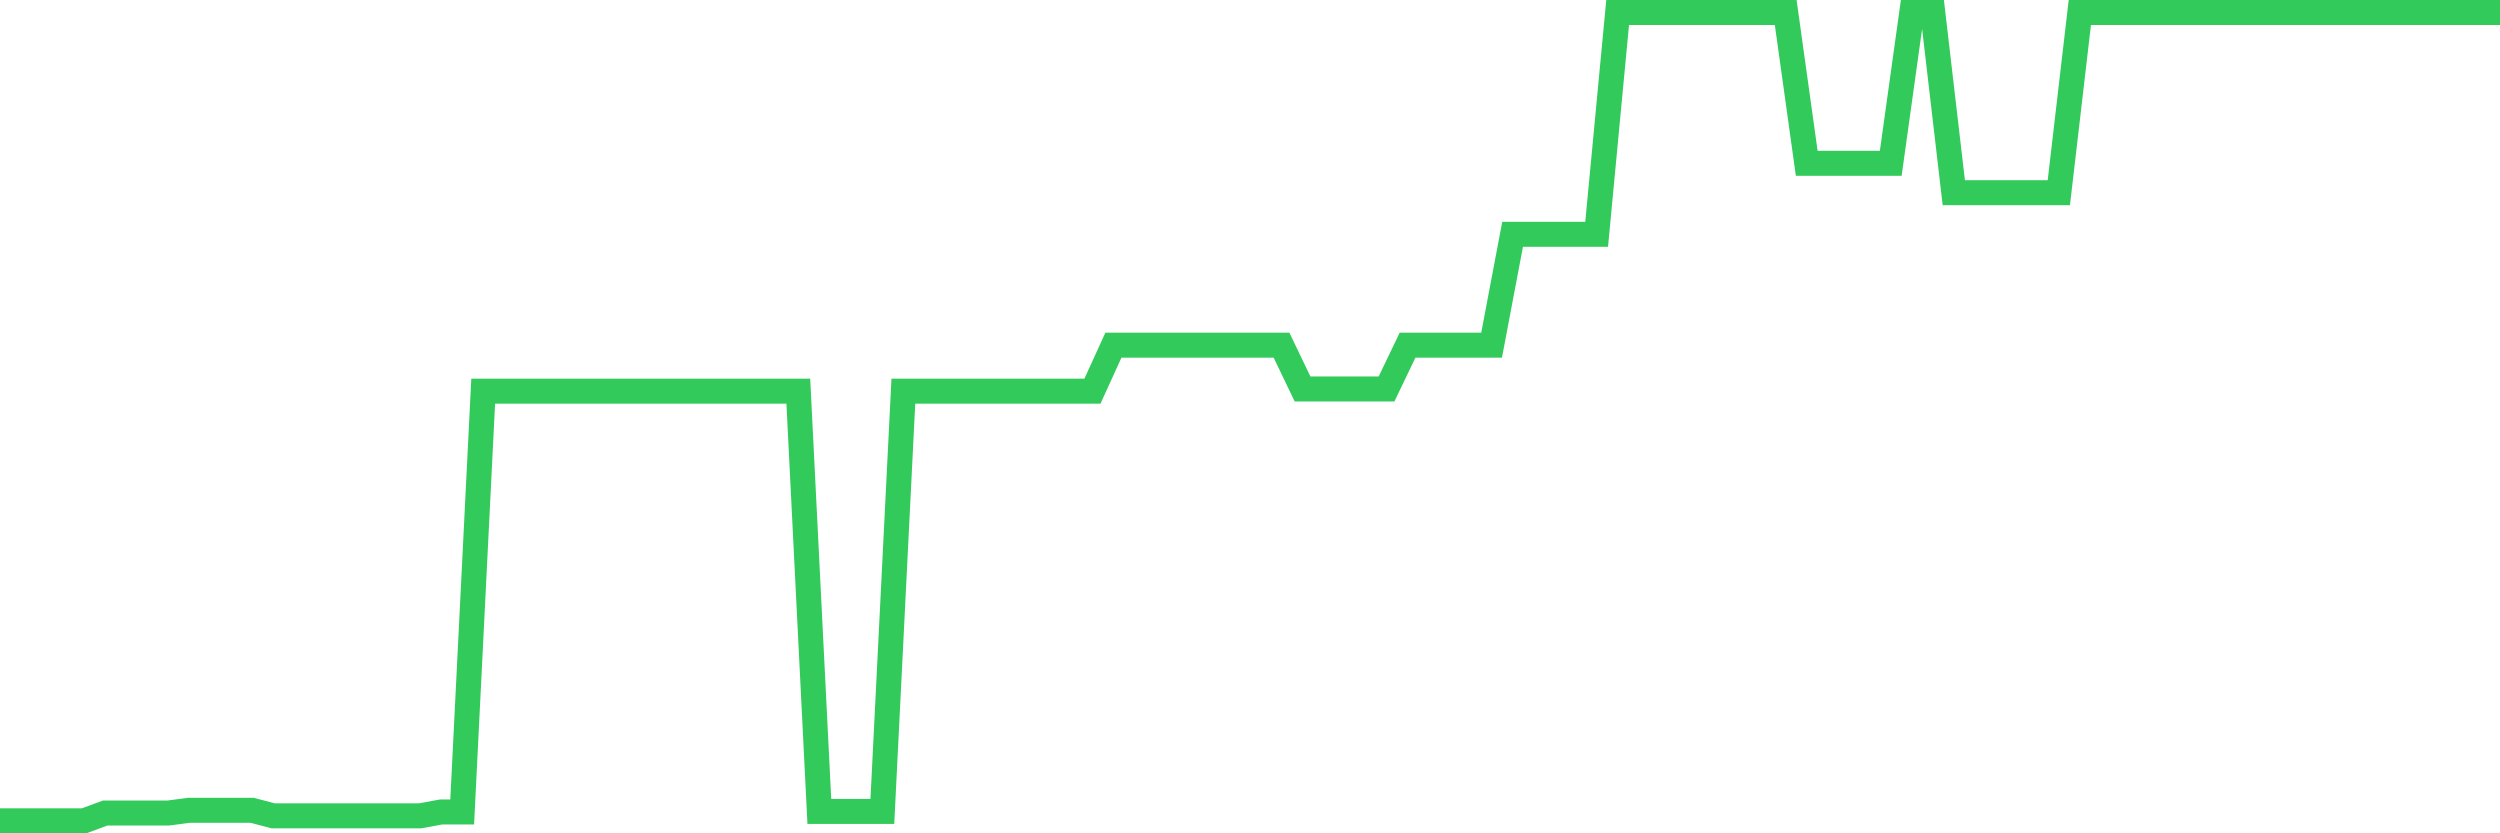 <svg
  xmlns="http://www.w3.org/2000/svg"
  xmlns:xlink="http://www.w3.org/1999/xlink"
  width="120"
  height="40"
  viewBox="0 0 120 40"
  preserveAspectRatio="none"
>
  <polyline
    points="0,39.4 1.008,39.4 2.017,39.4 3.025,39.4 4.034,39.4 5.042,39.027 6.05,39.027 7.059,39.027 8.067,39.027 9.076,38.894 10.084,38.894 11.092,38.894 12.101,38.894 13.109,39.16 14.118,39.16 15.126,39.16 16.134,39.16 17.143,39.16 18.151,39.16 19.16,39.16 20.168,39.16 21.176,38.974 22.185,38.974 23.193,18.776 24.202,18.776 25.21,18.776 26.218,18.776 27.227,18.776 28.235,18.776 29.244,18.776 30.252,18.776 31.261,18.776 32.269,18.776 33.277,18.776 34.286,18.776 35.294,18.776 36.303,18.776 37.311,18.776 38.319,18.776 39.328,38.948 40.336,38.948 41.345,38.948 42.353,38.948 43.361,18.776 44.37,18.776 45.378,18.776 46.387,18.776 47.395,18.776 48.403,18.776 49.412,18.776 50.42,18.776 51.429,18.776 52.437,18.776 53.445,16.567 54.454,16.567 55.462,16.567 56.471,16.567 57.479,16.567 58.487,16.567 59.496,16.567 60.504,16.567 61.513,16.567 62.521,18.669 63.529,18.669 64.538,18.669 65.546,18.669 66.555,18.669 67.563,16.567 68.571,16.567 69.58,16.567 70.588,16.567 71.597,16.567 72.605,11.245 73.613,11.245 74.622,11.245 75.63,11.245 76.639,11.245 77.647,0.6 78.655,0.6 79.664,0.6 80.672,0.6 81.681,0.6 82.689,0.6 83.697,0.6 84.706,0.6 85.714,0.6 86.723,7.838 87.731,7.838 88.739,7.838 89.748,7.838 90.756,7.838 91.765,0.6 92.773,0.6 93.782,9.249 94.79,9.249 95.798,9.249 96.807,9.249 97.815,9.249 98.824,9.249 99.832,0.6 100.84,0.6 101.849,0.6 102.857,0.6 103.866,0.6 104.874,0.6 105.882,0.6 106.891,0.6 107.899,0.6 108.908,0.6 109.916,0.6 110.924,0.6 111.933,0.6 112.941,0.6 113.95,0.6 114.958,0.6 115.966,0.6 116.975,0.6 117.983,0.6 118.992,0.6 120,0.6"
    fill="none"
    stroke="#32ca5b"
    stroke-width="1.2"
  >
  </polyline>
</svg>